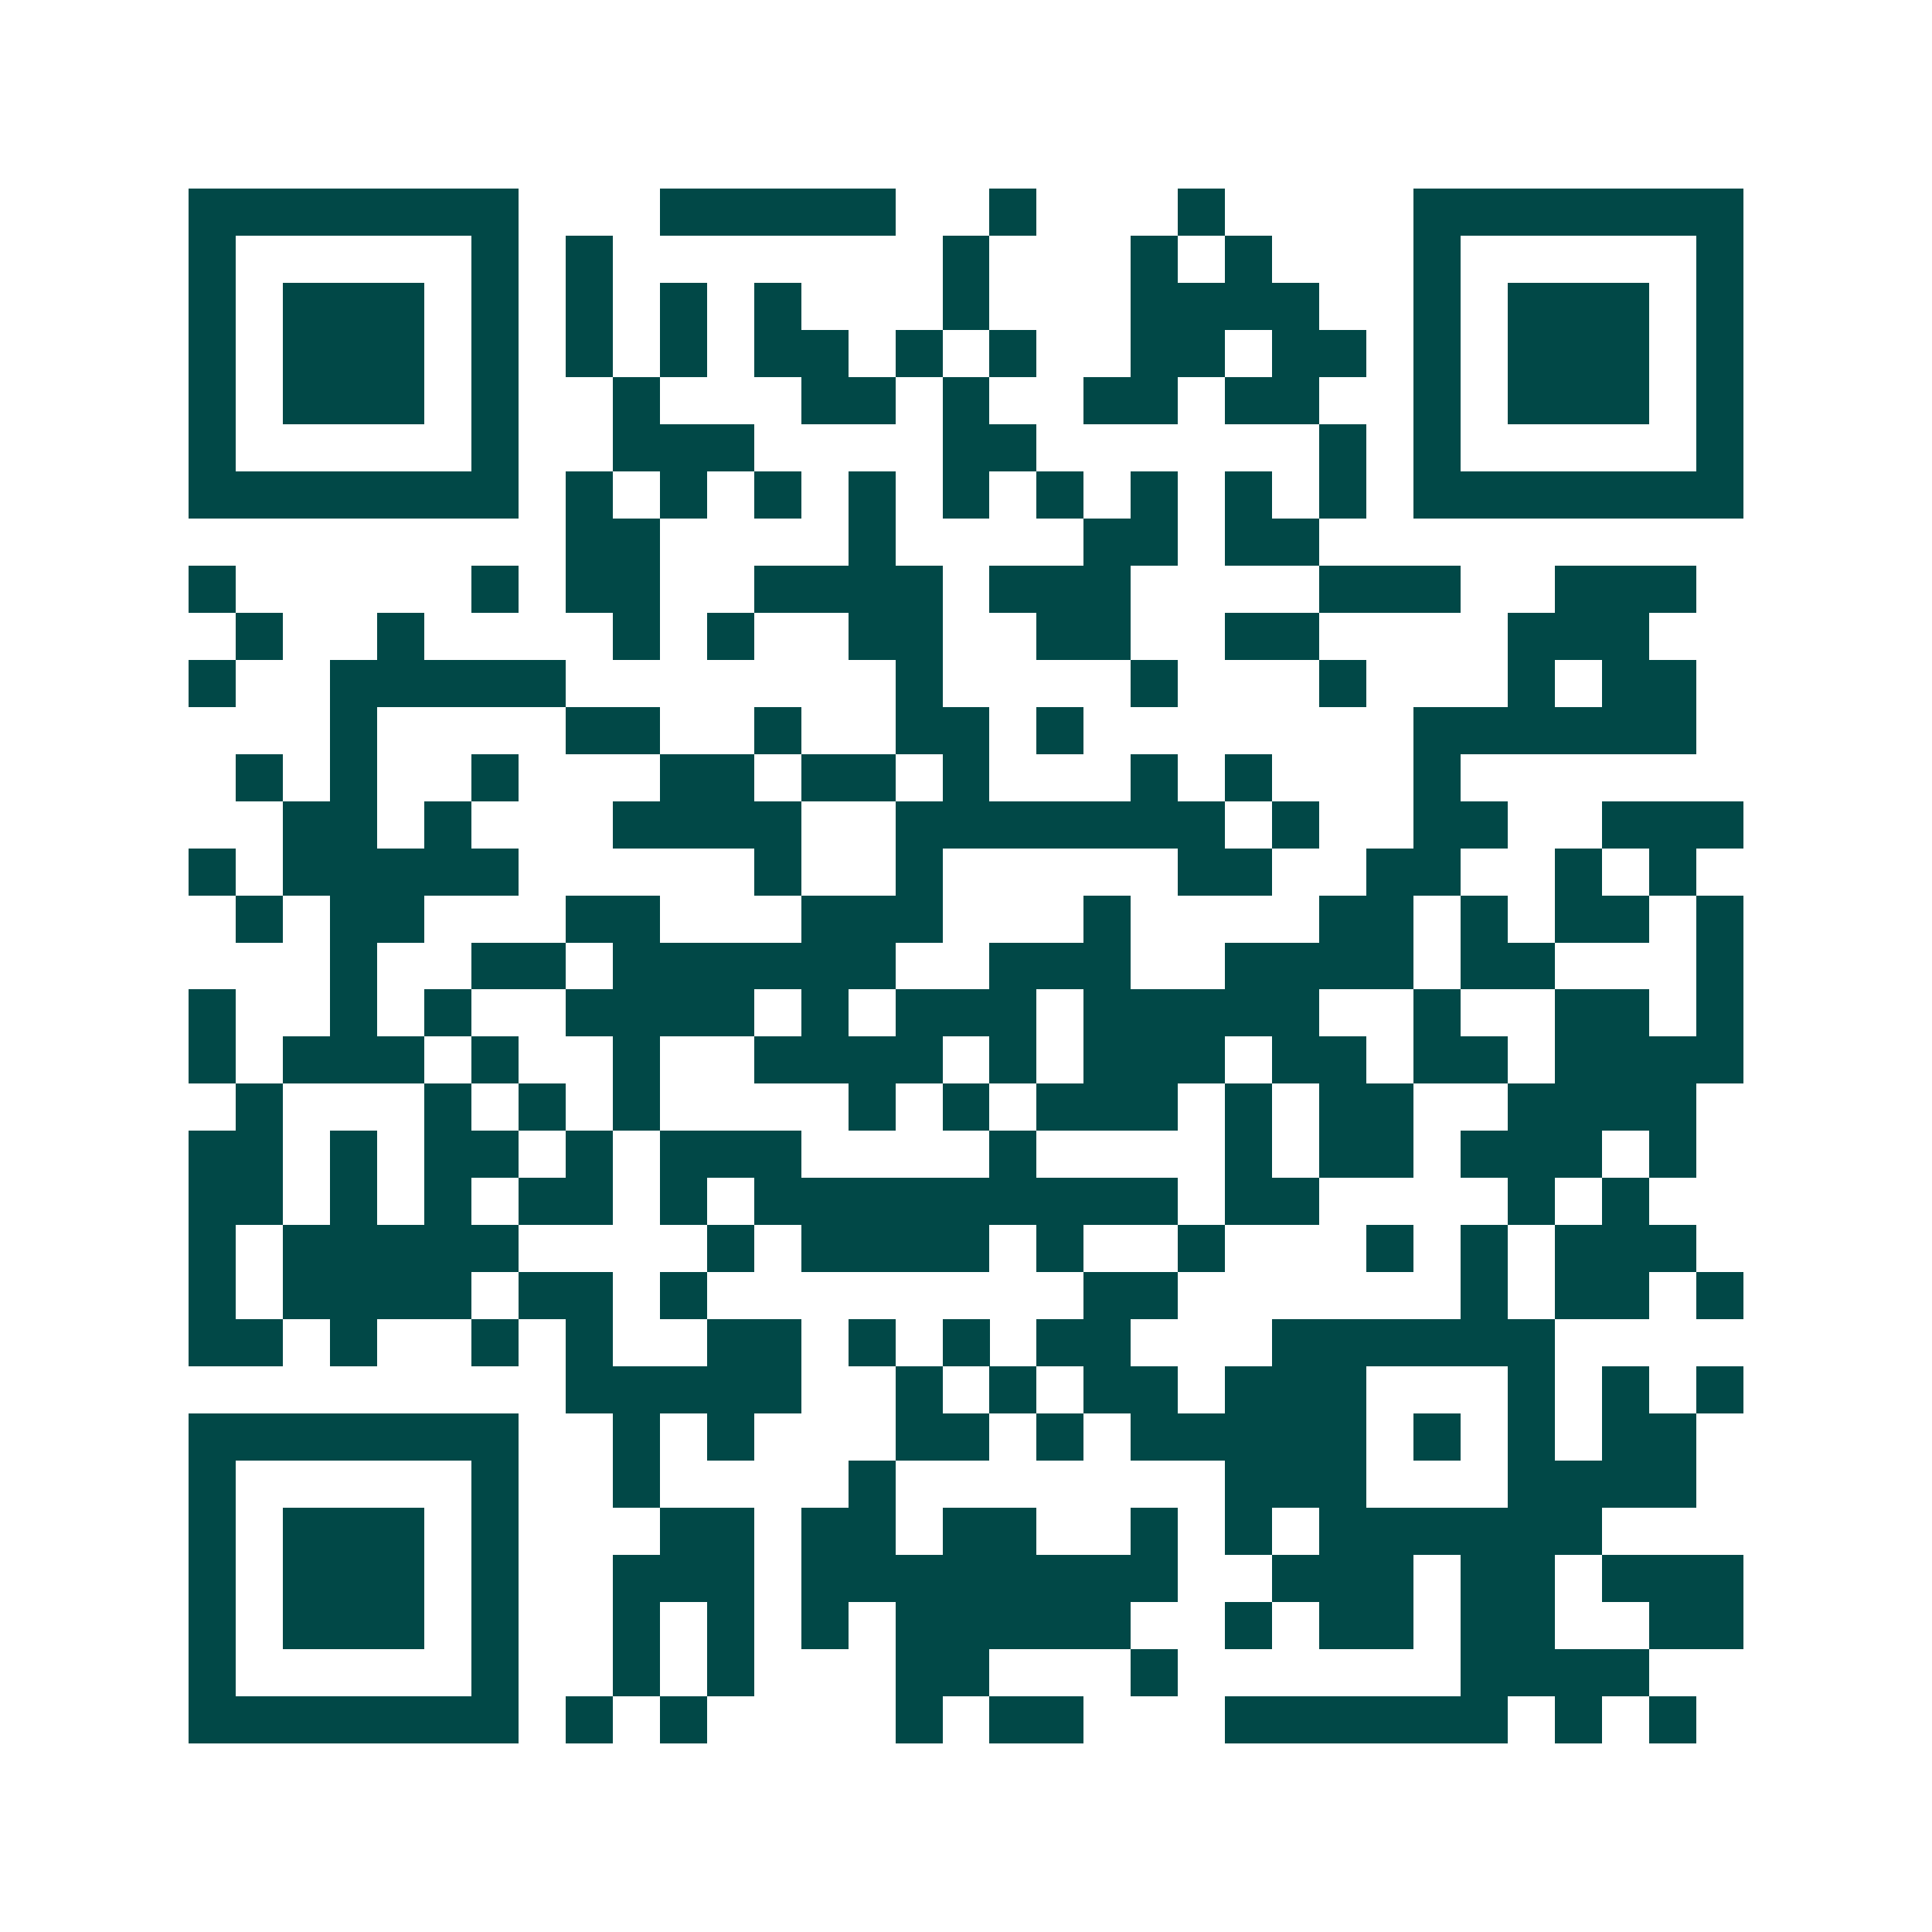 <svg xmlns="http://www.w3.org/2000/svg" width="200" height="200" viewBox="0 0 41 41" shape-rendering="crispEdges"><path fill="#ffffff" d="M0 0h41v41H0z"/><path stroke="#014847" d="M4 4.5h7m3 0h5m2 0h1m3 0h1m4 0h7M4 5.5h1m5 0h1m1 0h1m7 0h1m3 0h1m1 0h1m3 0h1m5 0h1M4 6.5h1m1 0h3m1 0h1m1 0h1m1 0h1m1 0h1m3 0h1m3 0h4m2 0h1m1 0h3m1 0h1M4 7.5h1m1 0h3m1 0h1m1 0h1m1 0h1m1 0h2m1 0h1m1 0h1m2 0h2m1 0h2m1 0h1m1 0h3m1 0h1M4 8.5h1m1 0h3m1 0h1m2 0h1m3 0h2m1 0h1m2 0h2m1 0h2m2 0h1m1 0h3m1 0h1M4 9.5h1m5 0h1m2 0h3m4 0h2m6 0h1m1 0h1m5 0h1M4 10.5h7m1 0h1m1 0h1m1 0h1m1 0h1m1 0h1m1 0h1m1 0h1m1 0h1m1 0h1m1 0h7M12 11.5h2m4 0h1m4 0h2m1 0h2M4 12.5h1m5 0h1m1 0h2m2 0h4m1 0h3m4 0h3m2 0h3M5 13.5h1m2 0h1m4 0h1m1 0h1m2 0h2m2 0h2m2 0h2m4 0h3M4 14.5h1m2 0h5m7 0h1m4 0h1m3 0h1m3 0h1m1 0h2M7 15.5h1m4 0h2m2 0h1m2 0h2m1 0h1m7 0h6M5 16.5h1m1 0h1m2 0h1m3 0h2m1 0h2m1 0h1m3 0h1m1 0h1m3 0h1M6 17.5h2m1 0h1m3 0h4m2 0h7m1 0h1m2 0h2m2 0h3M4 18.5h1m1 0h5m5 0h1m2 0h1m5 0h2m2 0h2m2 0h1m1 0h1M5 19.5h1m1 0h2m3 0h2m3 0h3m3 0h1m4 0h2m1 0h1m1 0h2m1 0h1M7 20.5h1m2 0h2m1 0h6m2 0h3m2 0h4m1 0h2m3 0h1M4 21.5h1m2 0h1m1 0h1m2 0h4m1 0h1m1 0h3m1 0h5m2 0h1m2 0h2m1 0h1M4 22.5h1m1 0h3m1 0h1m2 0h1m2 0h4m1 0h1m1 0h3m1 0h2m1 0h2m1 0h4M5 23.5h1m3 0h1m1 0h1m1 0h1m4 0h1m1 0h1m1 0h3m1 0h1m1 0h2m2 0h4M4 24.5h2m1 0h1m1 0h2m1 0h1m1 0h3m4 0h1m4 0h1m1 0h2m1 0h3m1 0h1M4 25.5h2m1 0h1m1 0h1m1 0h2m1 0h1m1 0h9m1 0h2m4 0h1m1 0h1M4 26.5h1m1 0h5m4 0h1m1 0h4m1 0h1m2 0h1m3 0h1m1 0h1m1 0h3M4 27.5h1m1 0h4m1 0h2m1 0h1m8 0h2m6 0h1m1 0h2m1 0h1M4 28.5h2m1 0h1m2 0h1m1 0h1m2 0h2m1 0h1m1 0h1m1 0h2m3 0h6M12 29.5h5m2 0h1m1 0h1m1 0h2m1 0h3m3 0h1m1 0h1m1 0h1M4 30.5h7m2 0h1m1 0h1m3 0h2m1 0h1m1 0h5m1 0h1m1 0h1m1 0h2M4 31.5h1m5 0h1m2 0h1m4 0h1m7 0h3m3 0h4M4 32.5h1m1 0h3m1 0h1m3 0h2m1 0h2m1 0h2m2 0h1m1 0h1m1 0h6M4 33.5h1m1 0h3m1 0h1m2 0h3m1 0h8m2 0h3m1 0h2m1 0h3M4 34.5h1m1 0h3m1 0h1m2 0h1m1 0h1m1 0h1m1 0h5m2 0h1m1 0h2m1 0h2m2 0h2M4 35.5h1m5 0h1m2 0h1m1 0h1m3 0h2m3 0h1m6 0h4M4 36.5h7m1 0h1m1 0h1m4 0h1m1 0h2m3 0h6m1 0h1m1 0h1"/></svg>
